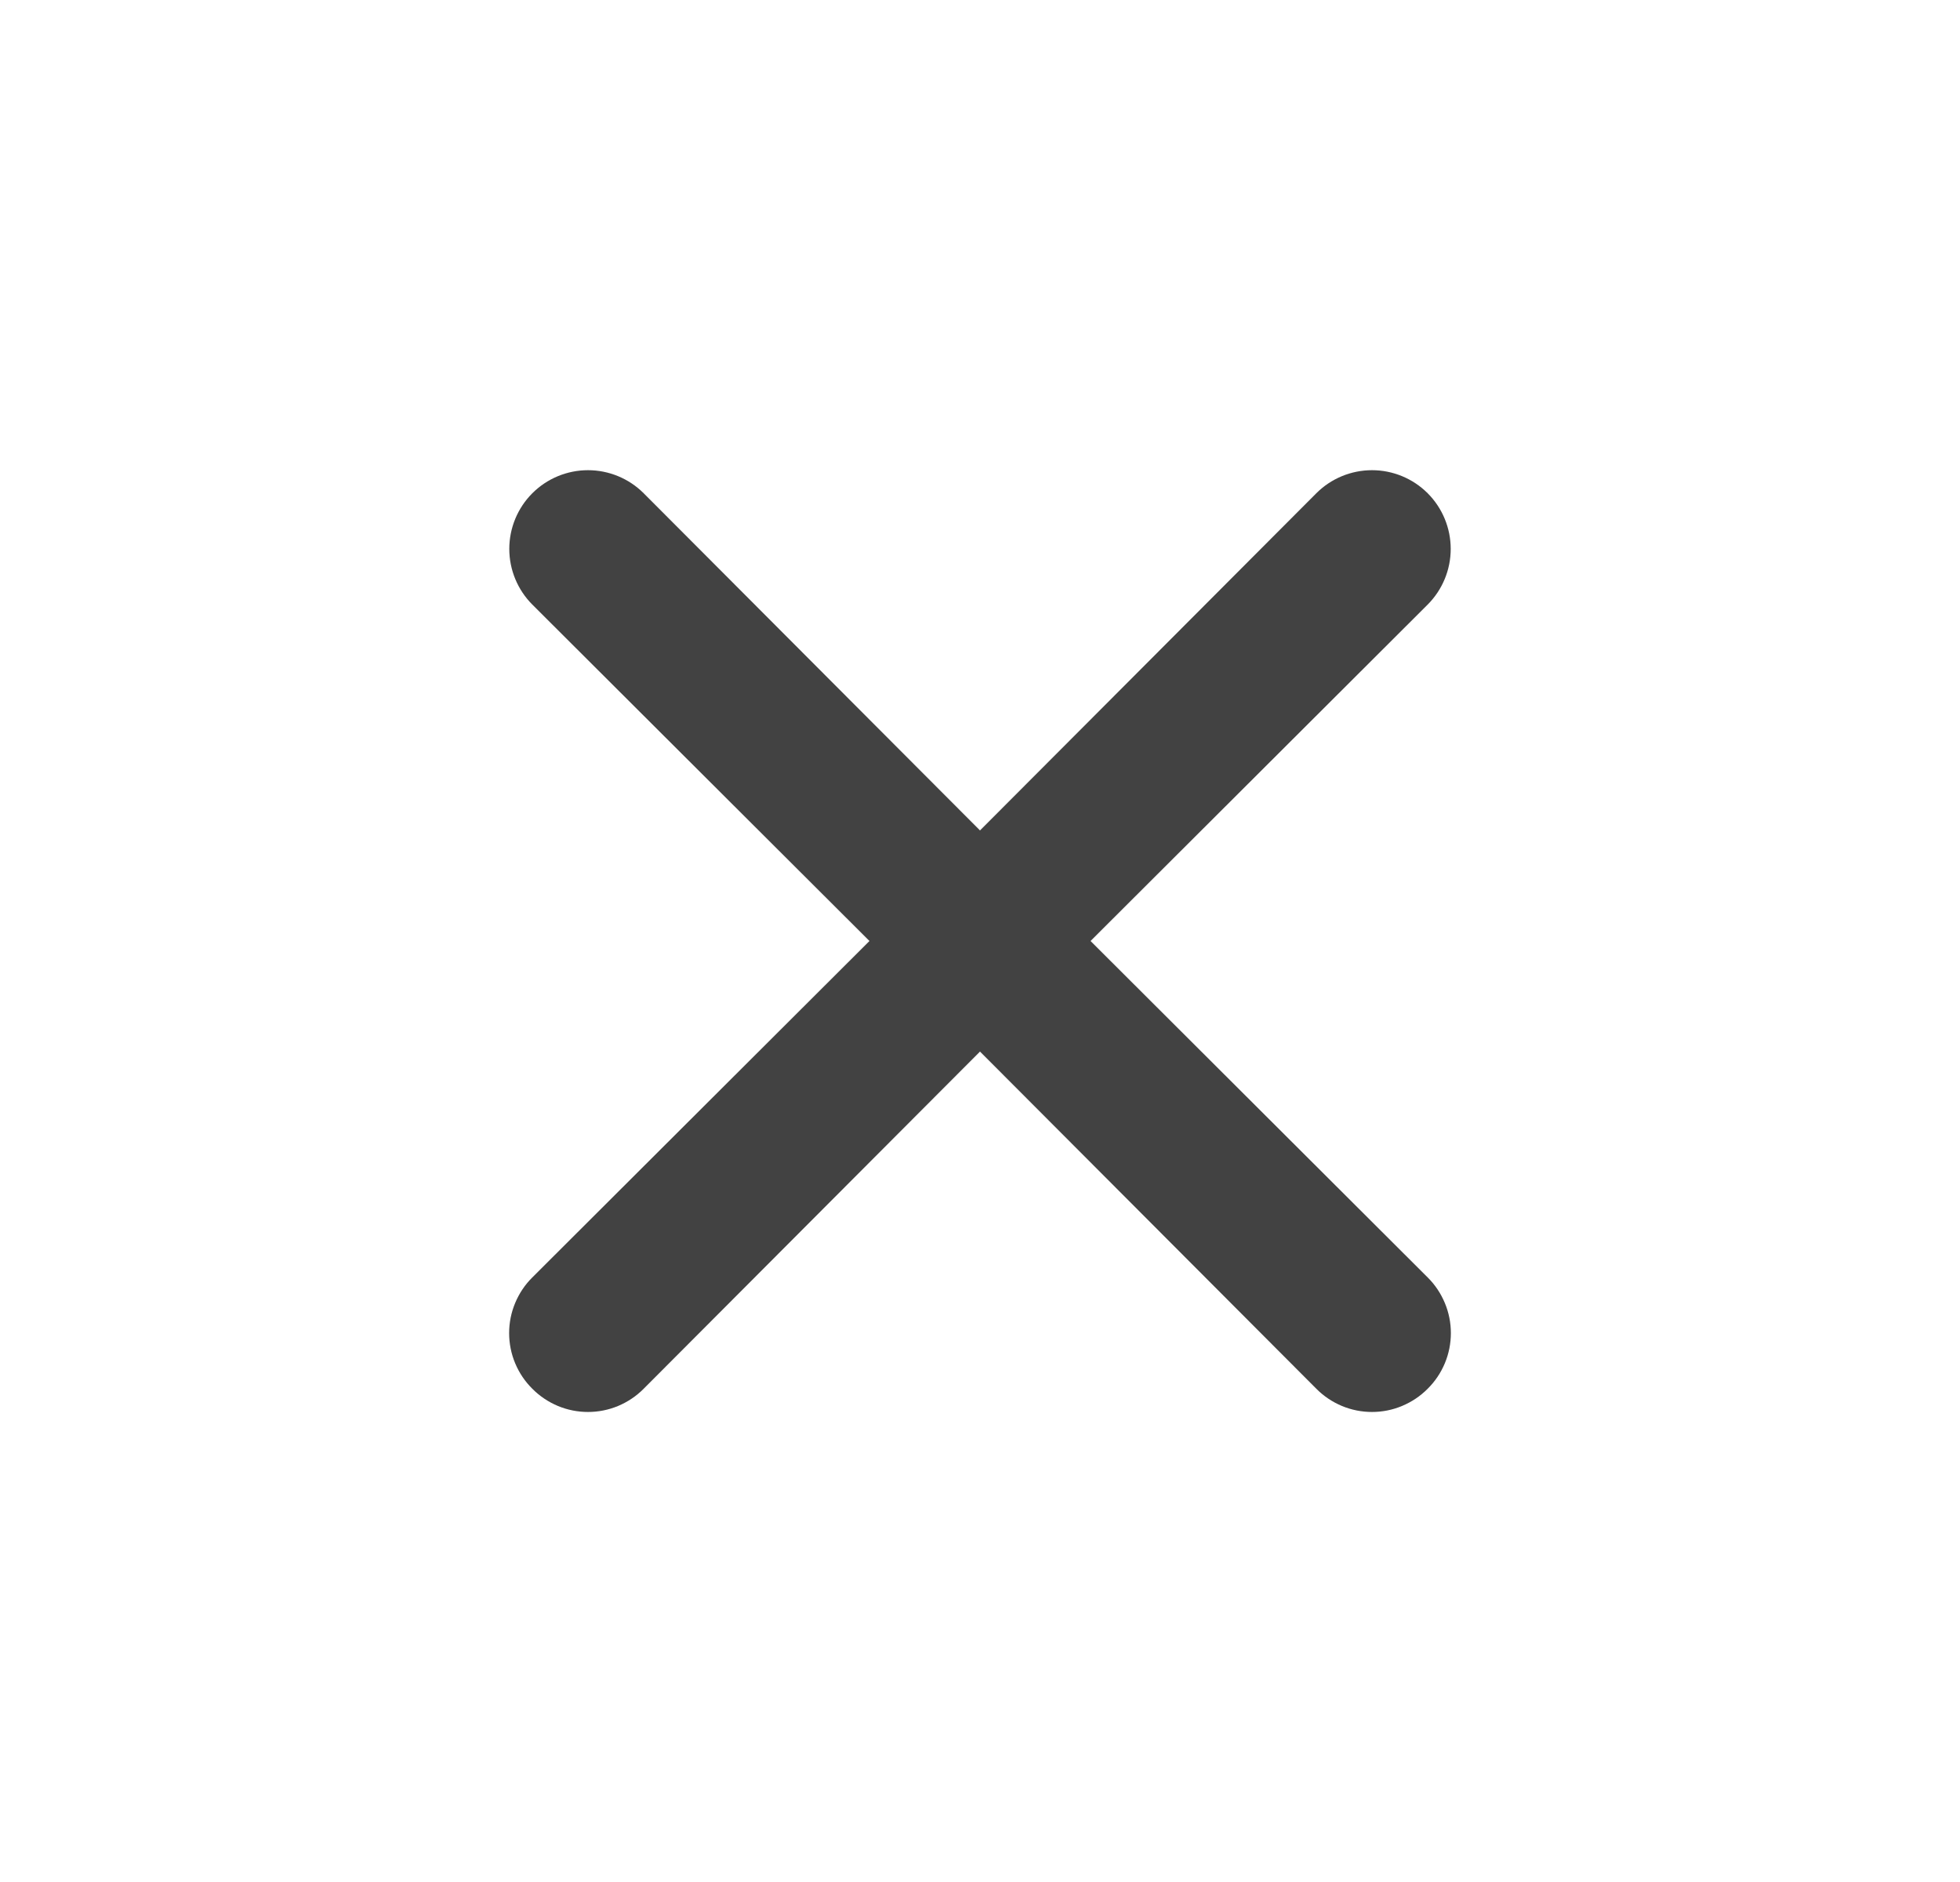 <svg width="25" height="24" viewBox="0 0 25 24" fill="none" xmlns="http://www.w3.org/2000/svg">
<path d="M13.91 12L18.21 7.71C18.398 7.522 18.504 7.266 18.504 7C18.504 6.734 18.398 6.478 18.21 6.29C18.022 6.102 17.766 5.996 17.5 5.996C17.234 5.996 16.978 6.102 16.79 6.29L12.5 10.59L8.21 6.29C8.022 6.102 7.766 5.996 7.5 5.996C7.234 5.996 6.978 6.102 6.79 6.29C6.602 6.478 6.496 6.734 6.496 7C6.496 7.266 6.602 7.522 6.79 7.71L11.09 12L6.79 16.29C6.696 16.383 6.622 16.494 6.571 16.616C6.52 16.738 6.494 16.868 6.494 17C6.494 17.132 6.52 17.263 6.571 17.385C6.622 17.507 6.696 17.617 6.79 17.71C6.883 17.804 6.994 17.878 7.115 17.929C7.237 17.98 7.368 18.006 7.5 18.006C7.632 18.006 7.763 17.98 7.885 17.929C8.006 17.878 8.117 17.804 8.21 17.71L12.5 13.41L16.79 17.71C16.883 17.804 16.994 17.878 17.115 17.929C17.237 17.98 17.368 18.006 17.5 18.006C17.632 18.006 17.763 17.98 17.884 17.929C18.006 17.878 18.117 17.804 18.21 17.71C18.304 17.617 18.378 17.507 18.429 17.385C18.48 17.263 18.506 17.132 18.506 17C18.506 16.868 18.48 16.738 18.429 16.616C18.378 16.494 18.304 16.383 18.21 16.29L13.91 12Z" fill="#424242"/>
</svg>